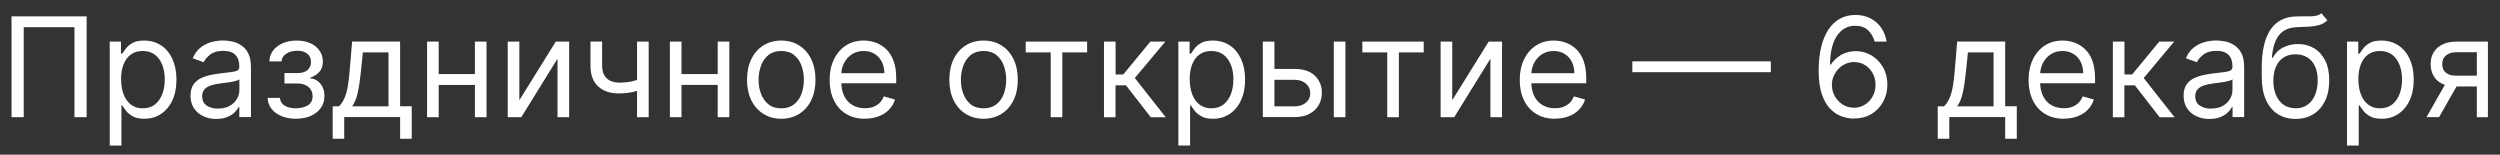 <?xml version="1.0" encoding="UTF-8"?> <svg xmlns="http://www.w3.org/2000/svg" id="Layer_1" version="1.1" viewBox="0 0 316.22 19.56"><rect x="0" y="0" width="316.22" height="19.56" fill="#333333" stroke="none"/><defs><style> .st0 { fill: #fff; } </style></defs><path class="st0" d="M10.96,2.07v12.75h-1.54V3.44H3v11.38h-1.54V2.07h9.51Z"></path><path class="st0" d="M13.88,18.41V5.26h1.42v1.52h.17c.11-.17.26-.38.45-.64.19-.26.47-.49.83-.7.36-.21.86-.31,1.48-.31.8,0,1.51.2,2.13.6s1.09.97,1.44,1.71c.34.74.52,1.61.52,2.62s-.17,1.89-.52,2.63c-.34.74-.82,1.31-1.43,1.72-.61.41-1.31.61-2.11.61-.61,0-1.11-.1-1.47-.31-.37-.21-.65-.44-.85-.7s-.35-.48-.46-.66h-.12v5.06h-1.47ZM15.32,10.04c0,.72.11,1.36.32,1.91.21.55.52.98.93,1.29.41.31.9.46,1.49.46s1.13-.16,1.54-.49c.41-.33.72-.77.93-1.32.21-.55.31-1.17.31-1.85s-.1-1.28-.31-1.82c-.21-.54-.51-.97-.93-1.29-.41-.32-.93-.48-1.55-.48s-1.1.15-1.51.45c-.41.3-.71.72-.92,1.26-.21.54-.31,1.16-.31,1.88Z"></path><path class="st0" d="M27.37,15.05c-.61,0-1.16-.12-1.65-.35-.49-.23-.89-.56-1.18-1-.29-.44-.44-.97-.44-1.59,0-.55.11-.99.32-1.34.22-.34.5-.61.86-.81.36-.19.76-.34,1.2-.44s.88-.18,1.32-.23c.58-.08,1.05-.13,1.42-.17.36-.04.63-.11.8-.2.17-.09.25-.26.25-.5v-.05c0-.61-.17-1.09-.5-1.43-.33-.34-.84-.51-1.52-.51s-1.25.15-1.65.46c-.4.31-.68.63-.84.98l-1.39-.5c.25-.58.58-1.04,1-1.36.42-.33.87-.55,1.37-.69.5-.13.98-.2,1.47-.2.31,0,.66.04,1.06.11s.79.22,1.16.45c.38.22.69.56.94,1.01.25.45.37,1.06.37,1.82v6.3h-1.47v-1.29h-.07c-.1.21-.27.43-.5.67s-.54.44-.93.6c-.39.17-.86.25-1.41.25ZM27.59,13.73c.58,0,1.07-.11,1.47-.34s.7-.52.91-.88c.21-.36.31-.74.31-1.14v-1.35c-.06.08-.2.14-.41.2-.21.06-.45.11-.72.16-.27.04-.54.08-.79.11-.25.03-.46.06-.62.08-.38.05-.74.13-1.07.24-.33.11-.6.27-.8.49-.2.22-.3.51-.3.89,0,.51.19.9.57,1.16.38.26.86.39,1.45.39Z"></path><path class="st0" d="M33.84,12.38h1.57c.03.43.23.76.59.98.36.22.83.34,1.4.34s1.09-.12,1.51-.36c.42-.24.63-.64.63-1.18,0-.32-.08-.6-.24-.84-.16-.24-.38-.42-.67-.56-.29-.13-.62-.2-1.01-.2h-1.64v-1.32h1.64c.58,0,1.02-.13,1.3-.4.28-.27.42-.6.42-1,0-.43-.15-.77-.45-1.03-.3-.26-.73-.39-1.29-.39s-1.03.12-1.4.38c-.37.25-.57.57-.59.97h-1.54c.02-.51.17-.97.47-1.37.3-.4.71-.71,1.22-.93s1.1-.34,1.77-.34,1.26.12,1.75.35c.5.23.88.55,1.15.95.27.4.41.85.41,1.36,0,.54-.15.97-.45,1.31-.3.33-.68.57-1.14.71v.1c.36.03.68.14.94.35.27.21.48.47.63.8.15.33.22.69.22,1.09,0,.58-.16,1.09-.47,1.52s-.74.76-1.28,1c-.54.23-1.16.35-1.86.35s-1.28-.11-1.82-.33-.96-.53-1.27-.93c-.31-.4-.48-.86-.49-1.38Z"></path><path class="st0" d="M42.08,17.56v-4.11h.8c.19-.2.36-.42.5-.66.14-.24.26-.52.37-.84.11-.33.2-.72.27-1.2.07-.47.14-1.04.2-1.71l.32-3.79h6.07v8.19h1.47v4.11h-1.47v-2.74h-7.07v2.74h-1.47ZM44.54,13.45h4.6v-6.82h-3.24l-.25,2.42c-.1,1-.23,1.87-.39,2.62-.15.75-.4,1.34-.73,1.79Z"></path><path class="st0" d="M55.49,5.26v9.56h-1.47V5.26h1.47ZM60.42,9.37v1.37h-5.28v-1.37h5.28ZM61.54,5.26v9.56h-1.47V5.26h1.47Z"></path><path class="st0" d="M65.7,12.66l4.6-7.4h1.69v9.56h-1.47v-7.4l-4.58,7.4h-1.72V5.26h1.47v7.4Z"></path><path class="st0" d="M81.48,9.82v1.37c-.33.12-.66.23-.99.33s-.67.17-1.03.22-.76.08-1.19.08c-1.08,0-1.95-.29-2.6-.88-.65-.59-.98-1.46-.98-2.63v-3.06h1.47v3.06c0,.49.09.89.28,1.21.19.32.44.55.76.7s.68.23,1.08.23c.62,0,1.19-.06,1.69-.17.5-.11,1.01-.26,1.52-.45ZM82.05,5.26v9.56h-1.47V5.26h1.47Z"></path><path class="st0" d="M86.2,5.26v9.56h-1.47V5.26h1.47ZM91.13,9.37v1.37h-5.28v-1.37h5.28ZM92.25,5.26v9.56h-1.47V5.26h1.47Z"></path><path class="st0" d="M98.82,15.02c-.86,0-1.62-.21-2.27-.62-.65-.41-1.16-.99-1.52-1.72-.36-.74-.54-1.6-.54-2.59s.18-1.87.54-2.61.87-1.32,1.52-1.73c.65-.41,1.41-.62,2.27-.62s1.62.21,2.27.62c.65.41,1.16.99,1.52,1.73.36.74.54,1.61.54,2.61s-.18,1.85-.54,2.59c-.36.74-.87,1.31-1.52,1.72-.65.41-1.41.62-2.27.62ZM98.82,13.7c.66,0,1.19-.17,1.62-.5.42-.34.74-.78.94-1.33s.3-1.14.3-1.78-.1-1.24-.3-1.79-.52-1-.94-1.34c-.42-.34-.96-.51-1.62-.51s-1.19.17-1.62.51c-.42.34-.74.79-.94,1.34s-.31,1.15-.31,1.79.1,1.23.31,1.78.52.99.94,1.33c.42.34.96.5,1.62.5Z"></path><path class="st0" d="M109.4,15.02c-.92,0-1.71-.2-2.38-.61-.67-.41-1.18-.98-1.54-1.72-.36-.74-.54-1.59-.54-2.58s.18-1.84.54-2.59.86-1.33,1.51-1.76c.65-.42,1.4-.63,2.26-.63.5,0,.99.08,1.48.25.49.17.93.44,1.33.81.4.37.72.86.95,1.47.24.61.35,1.36.35,2.25v.62h-7.37v-1.27h5.87c0-.54-.11-1.02-.32-1.44-.21-.42-.52-.76-.91-1-.39-.24-.85-.37-1.38-.37-.58,0-1.09.14-1.52.43-.42.29-.75.66-.98,1.12s-.34.96-.34,1.48v.85c0,.72.13,1.33.38,1.83s.6.88,1.05,1.14c.45.26.97.39,1.56.39.39,0,.74-.05,1.05-.17.31-.11.58-.28.81-.5.23-.22.4-.5.53-.83l1.42.4c-.15.48-.4.9-.75,1.27s-.79.65-1.31.85-1.1.3-1.75.3Z"></path><path class="st0" d="M124.41,15.02c-.86,0-1.62-.21-2.27-.62-.65-.41-1.16-.99-1.52-1.72-.36-.74-.54-1.6-.54-2.59s.18-1.87.54-2.61.87-1.32,1.52-1.73c.65-.41,1.41-.62,2.27-.62s1.62.21,2.27.62c.65.41,1.16.99,1.52,1.73.36.74.54,1.61.54,2.61s-.18,1.85-.54,2.59c-.36.74-.87,1.31-1.52,1.72-.65.41-1.41.62-2.27.62ZM124.41,13.7c.66,0,1.19-.17,1.62-.5.42-.34.74-.78.94-1.33s.3-1.14.3-1.78-.1-1.24-.3-1.79-.52-1-.94-1.34c-.42-.34-.96-.51-1.62-.51s-1.19.17-1.62.51c-.42.34-.74.79-.94,1.34s-.31,1.15-.31,1.79.1,1.23.31,1.78.52.99.94,1.33c.42.34.96.5,1.62.5Z"></path><path class="st0" d="M129.74,6.63v-1.37h7.77v1.37h-3.14v8.19h-1.47V6.63h-3.16Z"></path><path class="st0" d="M139.64,14.82V5.26h1.47v4.16h.97l3.43-4.16h1.89l-3.86,4.61,3.91,4.96h-1.89l-3.14-4.04h-1.32v4.04h-1.47Z"></path><path class="st0" d="M149.05,18.41V5.26h1.42v1.52h.17c.11-.17.26-.38.45-.64.19-.26.47-.49.83-.7.36-.21.86-.31,1.48-.31.8,0,1.51.2,2.13.6s1.09.97,1.44,1.71c.34.74.52,1.61.52,2.62s-.17,1.89-.52,2.63c-.34.74-.82,1.31-1.43,1.72-.61.41-1.31.61-2.11.61-.61,0-1.11-.1-1.47-.31-.37-.21-.65-.44-.85-.7s-.35-.48-.46-.66h-.12v5.06h-1.47ZM150.49,10.04c0,.72.11,1.36.32,1.91.21.55.52.98.93,1.29.41.31.9.46,1.49.46s1.13-.16,1.54-.49c.41-.33.72-.77.93-1.32.21-.55.31-1.17.31-1.85s-.1-1.28-.31-1.82c-.21-.54-.51-.97-.93-1.29-.41-.32-.93-.48-1.55-.48s-1.1.15-1.51.45c-.41.3-.71.72-.92,1.26-.21.54-.31,1.16-.31,1.88Z"></path><path class="st0" d="M161,8.72h2.74c1.12,0,1.98.28,2.57.85.59.57.89,1.29.89,2.16,0,.57-.13,1.09-.4,1.56-.27.47-.66.84-1.17,1.11-.51.28-1.15.41-1.89.41h-4.01V5.26h1.47v8.19h2.54c.58,0,1.06-.15,1.43-.46.37-.31.56-.7.56-1.18,0-.51-.19-.92-.56-1.24s-.85-.48-1.43-.48h-2.74v-1.37ZM168.71,14.82V5.26h1.47v9.56h-1.47Z"></path><path class="st0" d="M172.32,6.63v-1.37h7.76v1.37h-3.14v8.19h-1.47V6.63h-3.16Z"></path><path class="st0" d="M183.7,12.66l4.6-7.4h1.69v9.56h-1.47v-7.4l-4.58,7.4h-1.72V5.26h1.47v7.4Z"></path><path class="st0" d="M196.69,15.02c-.92,0-1.71-.2-2.38-.61-.67-.41-1.18-.98-1.54-1.72-.36-.74-.54-1.59-.54-2.58s.18-1.84.54-2.59c.36-.75.86-1.33,1.51-1.76.64-.42,1.4-.63,2.26-.63.5,0,.99.08,1.47.25.49.17.93.44,1.33.81.4.37.72.86.95,1.47s.35,1.36.35,2.25v.62h-7.37v-1.27h5.87c0-.54-.11-1.02-.32-1.44-.21-.42-.52-.76-.91-1-.39-.24-.85-.37-1.38-.37-.58,0-1.09.14-1.52.43-.42.29-.75.66-.98,1.12-.23.46-.34.96-.34,1.48v.85c0,.72.13,1.33.38,1.83s.6.88,1.05,1.14c.45.26.97.39,1.56.39.39,0,.73-.05,1.05-.17.31-.11.58-.28.81-.5.23-.22.4-.5.53-.83l1.42.4c-.15.48-.4.9-.75,1.27s-.79.65-1.31.85-1.1.3-1.75.3Z"></path><path class="st0" d="M223.99,7.76v1.37h-17.52v-1.37h17.52Z"></path><path class="st0" d="M234.47,15c-.52,0-1.05-.11-1.57-.3-.52-.19-1-.51-1.43-.97-.43-.46-.78-1.07-1.04-1.85-.26-.78-.39-1.76-.39-2.94s.11-2.13.32-3c.21-.87.52-1.61.92-2.21.4-.6.89-1.06,1.46-1.37s1.21-.47,1.93-.47,1.35.14,1.91.43c.56.28,1.01.68,1.37,1.19.35.51.58,1.09.68,1.75h-1.52c-.14-.57-.42-1.05-.82-1.43s-.95-.57-1.62-.57c-.99,0-1.76.43-2.33,1.29-.57.86-.85,2.07-.86,3.62h.1c.23-.35.51-.65.83-.91.32-.25.68-.45,1.07-.58.39-.14.8-.21,1.24-.21.73,0,1.4.18,2,.54s1.09.86,1.46,1.5c.37.64.55,1.37.55,2.19s-.18,1.51-.53,2.16c-.35.65-.85,1.17-1.48,1.56-.64.38-1.38.57-2.24.56ZM234.47,13.63c.52,0,.99-.13,1.41-.39s.75-.61.99-1.05c.24-.44.36-.93.36-1.47s-.12-1.01-.35-1.44c-.23-.43-.56-.78-.96-1.04-.41-.26-.87-.39-1.4-.39-.39,0-.76.08-1.1.23-.34.16-.64.37-.89.64-.25.27-.46.58-.6.92-.15.35-.22.71-.22,1.09,0,.51.12.98.36,1.42s.57.79.98,1.06c.42.27.89.41,1.42.41Z"></path><path class="st0" d="M245.1,17.56v-4.11h.8c.2-.2.36-.42.5-.66.14-.24.26-.52.37-.84.11-.33.2-.72.27-1.2.08-.47.14-1.04.2-1.71l.32-3.79h6.07v8.19h1.47v4.11h-1.47v-2.74h-7.07v2.74h-1.47ZM247.56,13.45h4.6v-6.82h-3.24l-.25,2.42c-.1,1-.23,1.87-.39,2.62-.15.75-.4,1.34-.73,1.79Z"></path><path class="st0" d="M261.05,15.02c-.92,0-1.71-.2-2.38-.61-.67-.41-1.18-.98-1.54-1.72-.36-.74-.54-1.59-.54-2.58s.18-1.84.54-2.59c.36-.75.86-1.33,1.51-1.76.64-.42,1.4-.63,2.26-.63.5,0,.99.08,1.47.25.49.17.93.44,1.33.81.4.37.72.86.95,1.47s.35,1.36.35,2.25v.62h-7.37v-1.27h5.87c0-.54-.11-1.02-.32-1.44-.21-.42-.52-.76-.91-1-.39-.24-.85-.37-1.38-.37-.58,0-1.09.14-1.52.43-.42.29-.75.66-.98,1.12-.23.46-.34.96-.34,1.48v.85c0,.72.13,1.33.38,1.83s.6.88,1.05,1.14c.45.26.97.39,1.56.39.39,0,.73-.05,1.05-.17.31-.11.58-.28.81-.5.23-.22.4-.5.53-.83l1.42.4c-.15.48-.4.9-.75,1.27s-.79.65-1.31.85-1.1.3-1.75.3Z"></path><path class="st0" d="M267.25,14.82V5.26h1.47v4.16h.97l3.43-4.16h1.89l-3.86,4.61,3.91,4.96h-1.89l-3.14-4.04h-1.32v4.04h-1.47Z"></path><path class="st0" d="M279.47,15.05c-.61,0-1.16-.12-1.65-.35-.49-.23-.89-.56-1.18-1-.29-.44-.44-.97-.44-1.59,0-.55.11-.99.32-1.34.22-.34.5-.61.87-.81.36-.19.76-.34,1.2-.44s.88-.18,1.32-.23c.58-.08,1.05-.13,1.42-.17.36-.04.63-.11.8-.2.17-.09.25-.26.25-.5v-.05c0-.61-.17-1.09-.5-1.43-.33-.34-.84-.51-1.51-.51s-1.25.15-1.65.46c-.4.31-.68.63-.84.98l-1.39-.5c.25-.58.58-1.04,1-1.36.42-.33.87-.55,1.37-.69.5-.13.98-.2,1.47-.2.31,0,.66.04,1.06.11s.79.22,1.16.45c.38.22.69.56.94,1.01.25.45.37,1.06.37,1.82v6.3h-1.47v-1.29h-.07c-.1.21-.27.43-.5.67s-.54.44-.93.6c-.39.17-.86.25-1.41.25ZM279.69,13.73c.58,0,1.07-.11,1.47-.34.4-.23.7-.52.91-.88.21-.36.31-.74.31-1.14v-1.35c-.06.08-.2.14-.41.2-.21.06-.45.11-.72.16-.27.04-.54.08-.79.11-.26.03-.46.06-.62.08-.38.05-.74.13-1.07.24s-.6.27-.8.49-.3.51-.3.89c0,.51.19.9.57,1.16.38.26.86.39,1.45.39Z"></path><path class="st0" d="M293.63,1.67l.75.9c-.29.28-.63.48-1.01.59-.38.11-.81.18-1.29.21-.48.02-1.02.05-1.61.07-.66.03-1.21.19-1.65.49s-.77.73-1.01,1.3c-.24.56-.39,1.26-.45,2.08h.12c.32-.6.77-1.04,1.34-1.32s1.19-.42,1.84-.42c.75,0,1.42.17,2.02.52.6.35,1.07.87,1.42,1.55.35.69.52,1.53.52,2.54s-.18,1.86-.53,2.59c-.36.73-.85,1.29-1.49,1.68-.64.39-1.38.59-2.24.59s-1.6-.2-2.25-.61c-.64-.4-1.14-1.01-1.5-1.81-.36-.8-.53-1.79-.53-2.97v-1.02c0-2.13.36-3.74,1.08-4.84.72-1.1,1.81-1.67,3.27-1.71.51-.02.97-.02,1.38-.01.4,0,.75-.01,1.05-.06.3-.05.55-.16.76-.33ZM290.37,13.7c.58,0,1.07-.14,1.49-.44s.74-.7.96-1.23c.22-.53.34-1.15.34-1.87s-.11-1.29-.34-1.78c-.23-.49-.55-.86-.97-1.12-.42-.26-.92-.39-1.51-.39-.43,0-.81.07-1.15.22s-.63.36-.87.64-.43.63-.56,1.03c-.13.41-.2.87-.21,1.4,0,1.07.25,1.93.75,2.57s1.19.96,2.06.96Z"></path><path class="st0" d="M296.87,18.41V5.26h1.42v1.52h.17c.11-.17.26-.38.45-.64.19-.26.47-.49.83-.7s.86-.31,1.48-.31c.8,0,1.51.2,2.13.6.61.4,1.09.97,1.44,1.71.34.74.52,1.61.52,2.62s-.17,1.89-.52,2.63c-.34.74-.82,1.31-1.43,1.72-.61.41-1.31.61-2.11.61-.61,0-1.11-.1-1.47-.31-.37-.21-.65-.44-.85-.7s-.35-.48-.46-.66h-.12v5.06h-1.47ZM298.31,10.04c0,.72.11,1.36.32,1.91.21.55.52.98.93,1.29.41.31.9.46,1.49.46s1.13-.16,1.54-.49c.41-.33.72-.77.93-1.32.21-.55.31-1.17.31-1.85s-.1-1.28-.31-1.82-.51-.97-.93-1.29c-.41-.32-.93-.48-1.55-.48s-1.1.15-1.51.45c-.41.3-.71.72-.92,1.26-.21.54-.31,1.16-.31,1.88Z"></path><path class="st0" d="M306.92,14.82l2.71-4.76h1.59l-2.71,4.76h-1.59ZM313.29,14.82V6.6h-2.54c-.57,0-1.02.13-1.35.4-.33.27-.49.63-.49,1.1s.15.82.45,1.08c.3.26.7.39,1.22.39h3.09v1.37h-3.09c-.65,0-1.21-.11-1.67-.34-.47-.23-.83-.55-1.08-.98-.25-.42-.38-.93-.38-1.52s.13-1.1.4-1.52c.27-.42.65-.75,1.14-.98.5-.23,1.09-.34,1.77-.34h3.93v9.56h-1.39Z"></path></svg> 